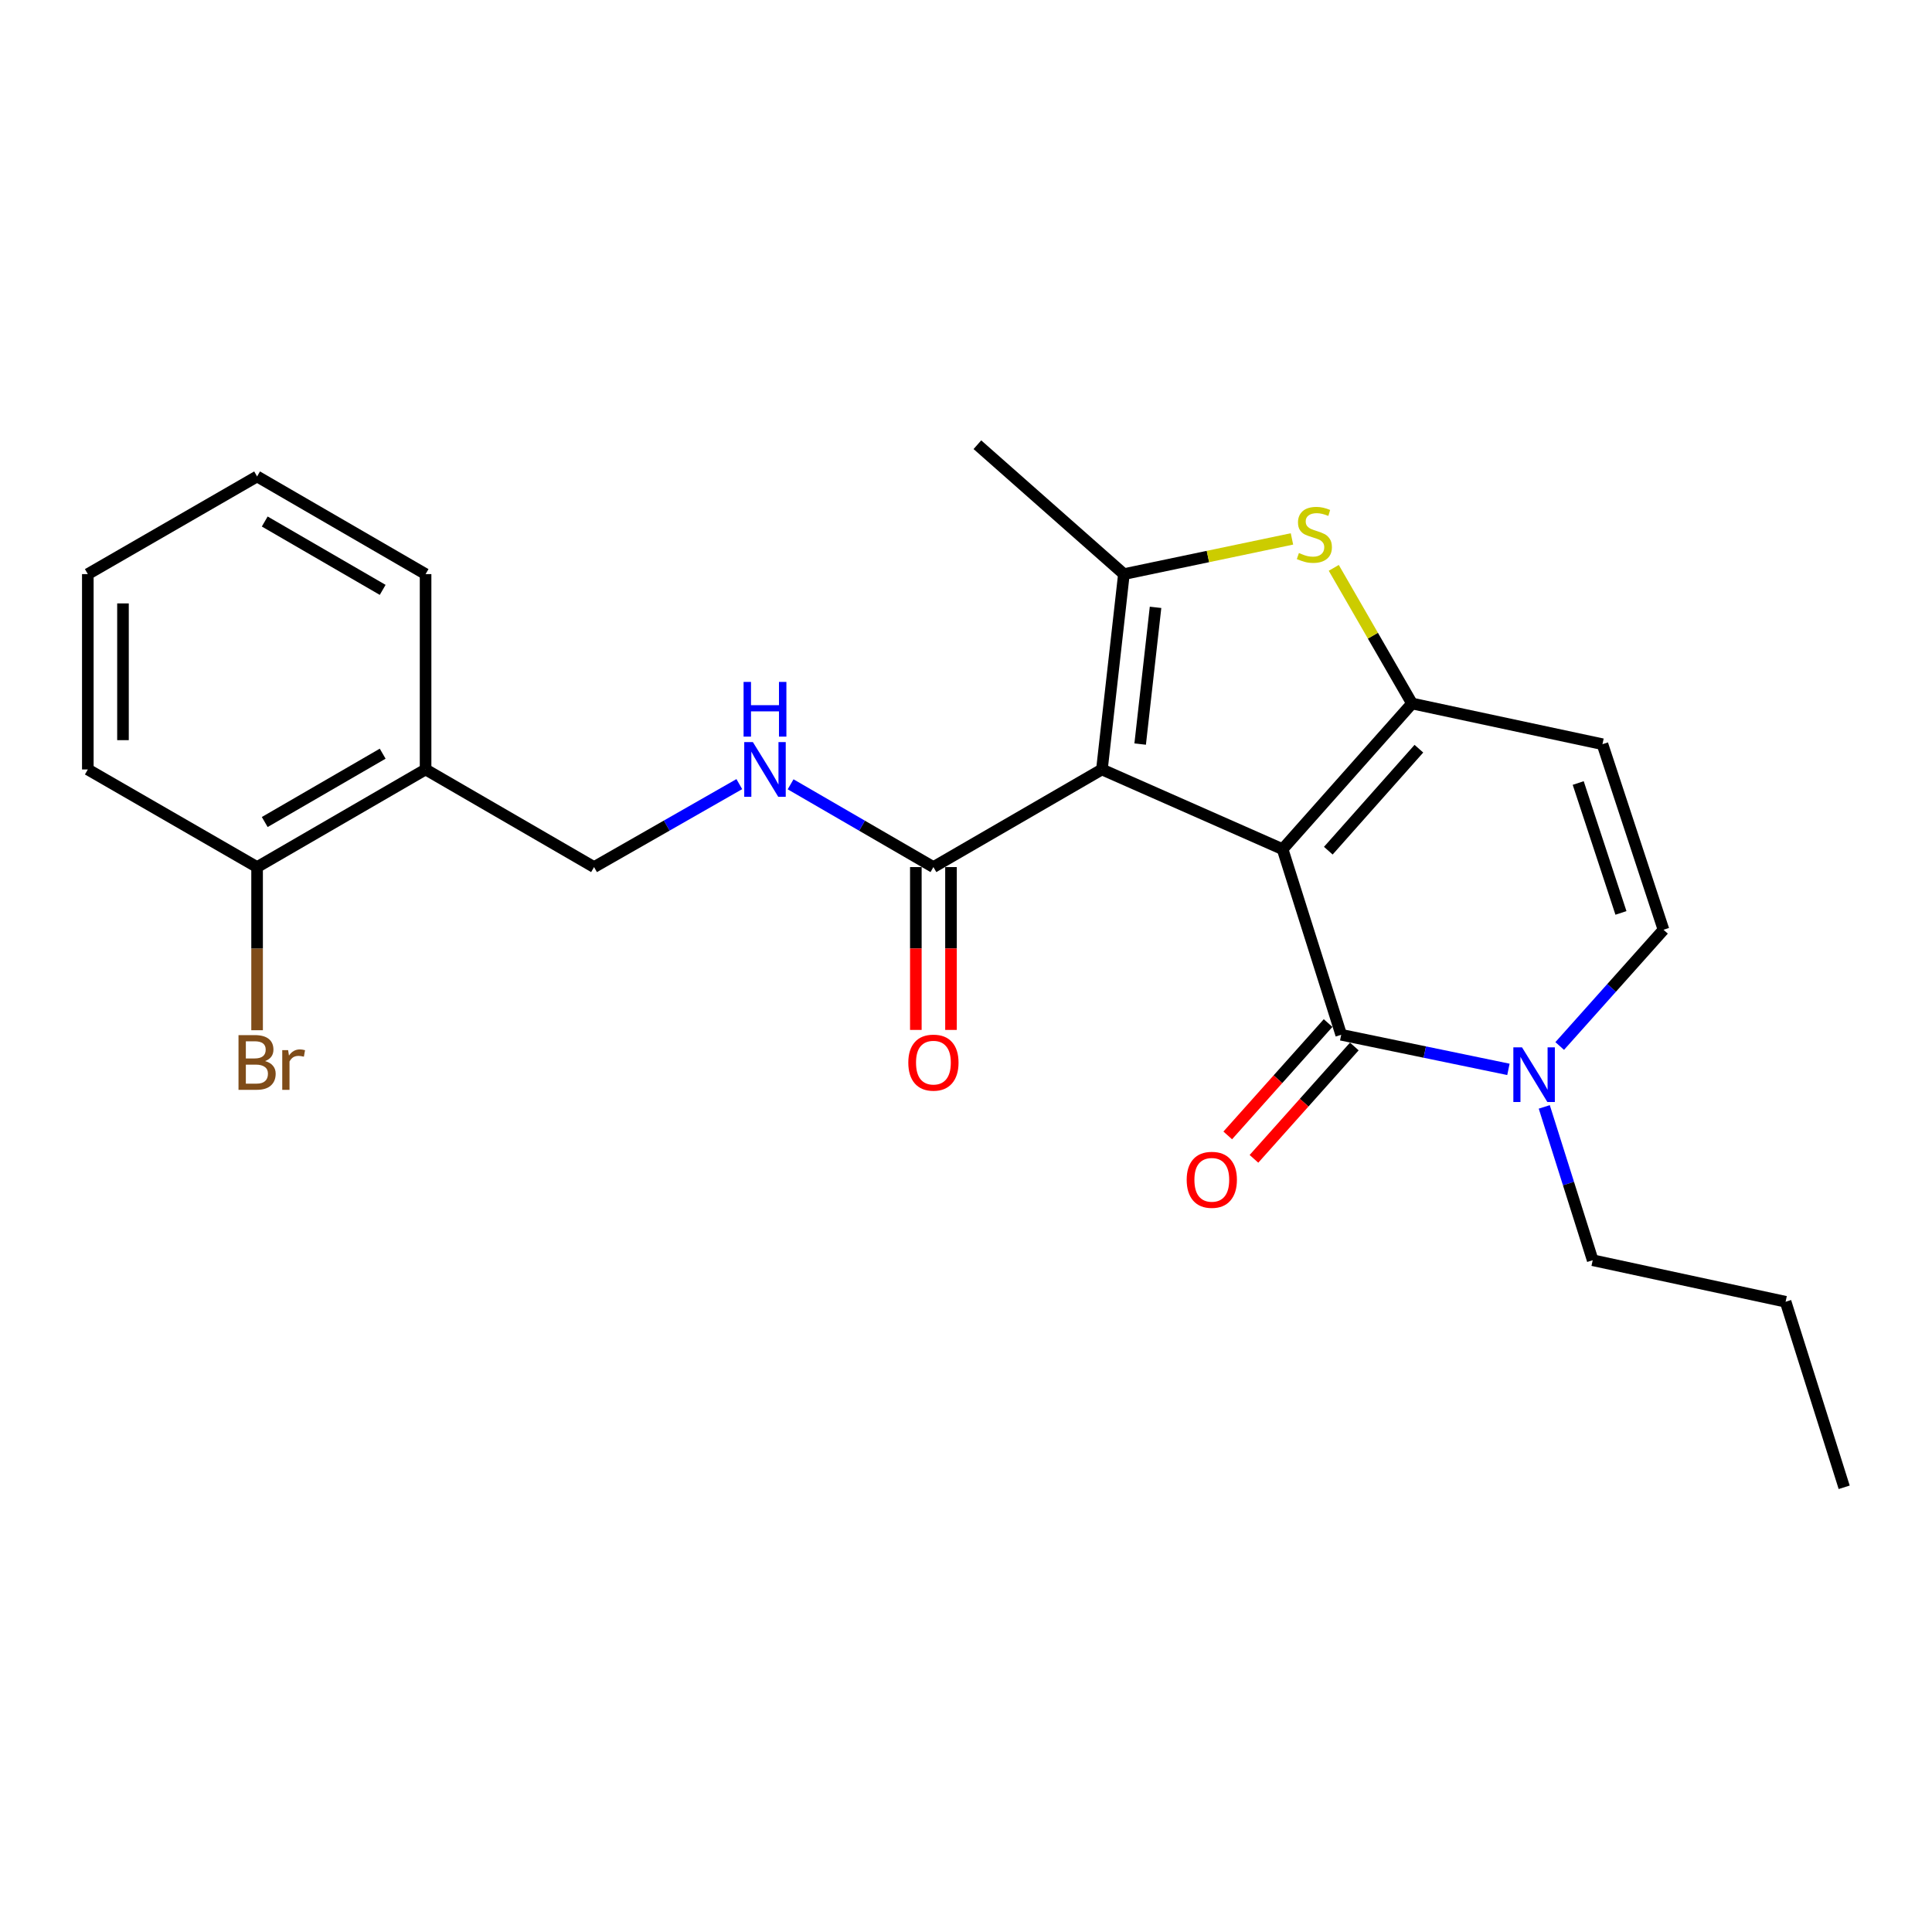 <?xml version='1.0' encoding='iso-8859-1'?>
<svg version='1.1' baseProfile='full'
              xmlns='http://www.w3.org/2000/svg'
                      xmlns:rdkit='http://www.rdkit.org/xml'
                      xmlns:xlink='http://www.w3.org/1999/xlink'
                  xml:space='preserve'
width='1000px' height='1000px' viewBox='0 0 1000 1000'>
<!-- END OF HEADER -->
<rect style='opacity:1.0;fill:#FFFFFF;stroke:none' width='1000' height='1000' x='0' y='0'> </rect>
<path class='bond-0' d='M 663.877,439.541 L 570.357,398.271' style='fill:none;fill-rule:evenodd;stroke:#000000;stroke-width:6px;stroke-linecap:butt;stroke-linejoin:miter;stroke-opacity:1' />
<path class='bond-1' d='M 663.877,439.541 L 730.857,364.129' style='fill:none;fill-rule:evenodd;stroke:#000000;stroke-width:6px;stroke-linecap:butt;stroke-linejoin:miter;stroke-opacity:1' />
<path class='bond-1' d='M 687.53,440.314 L 734.416,387.526' style='fill:none;fill-rule:evenodd;stroke:#000000;stroke-width:6px;stroke-linecap:butt;stroke-linejoin:miter;stroke-opacity:1' />
<path class='bond-2' d='M 663.877,439.541 L 694.207,535.598' style='fill:none;fill-rule:evenodd;stroke:#000000;stroke-width:6px;stroke-linecap:butt;stroke-linejoin:miter;stroke-opacity:1' />
<path class='bond-3' d='M 570.357,398.271 L 581.731,297.159' style='fill:none;fill-rule:evenodd;stroke:#000000;stroke-width:6px;stroke-linecap:butt;stroke-linejoin:miter;stroke-opacity:1' />
<path class='bond-3' d='M 590.147,385.138 L 598.109,314.36' style='fill:none;fill-rule:evenodd;stroke:#000000;stroke-width:6px;stroke-linecap:butt;stroke-linejoin:miter;stroke-opacity:1' />
<path class='bond-7' d='M 570.357,398.271 L 483.136,448.802' style='fill:none;fill-rule:evenodd;stroke:#000000;stroke-width:6px;stroke-linecap:butt;stroke-linejoin:miter;stroke-opacity:1' />
<path class='bond-4' d='M 730.857,364.129 L 710.607,329.025' style='fill:none;fill-rule:evenodd;stroke:#000000;stroke-width:6px;stroke-linecap:butt;stroke-linejoin:miter;stroke-opacity:1' />
<path class='bond-4' d='M 710.607,329.025 L 690.358,293.922' style='fill:none;fill-rule:evenodd;stroke:#CCCC00;stroke-width:6px;stroke-linecap:butt;stroke-linejoin:miter;stroke-opacity:1' />
<path class='bond-6' d='M 730.857,364.129 L 829.431,385.198' style='fill:none;fill-rule:evenodd;stroke:#000000;stroke-width:6px;stroke-linecap:butt;stroke-linejoin:miter;stroke-opacity:1' />
<path class='bond-5' d='M 694.207,535.598 L 737.482,544.551' style='fill:none;fill-rule:evenodd;stroke:#000000;stroke-width:6px;stroke-linecap:butt;stroke-linejoin:miter;stroke-opacity:1' />
<path class='bond-5' d='M 737.482,544.551 L 780.757,553.504' style='fill:none;fill-rule:evenodd;stroke:#0000FF;stroke-width:6px;stroke-linecap:butt;stroke-linejoin:miter;stroke-opacity:1' />
<path class='bond-11' d='M 687.421,529.537 L 661.449,558.613' style='fill:none;fill-rule:evenodd;stroke:#000000;stroke-width:6px;stroke-linecap:butt;stroke-linejoin:miter;stroke-opacity:1' />
<path class='bond-11' d='M 661.449,558.613 L 635.477,587.69' style='fill:none;fill-rule:evenodd;stroke:#FF0000;stroke-width:6px;stroke-linecap:butt;stroke-linejoin:miter;stroke-opacity:1' />
<path class='bond-11' d='M 700.993,541.66 L 675.021,570.737' style='fill:none;fill-rule:evenodd;stroke:#000000;stroke-width:6px;stroke-linecap:butt;stroke-linejoin:miter;stroke-opacity:1' />
<path class='bond-11' d='M 675.021,570.737 L 649.049,599.814' style='fill:none;fill-rule:evenodd;stroke:#FF0000;stroke-width:6px;stroke-linecap:butt;stroke-linejoin:miter;stroke-opacity:1' />
<path class='bond-15' d='M 581.731,297.159 L 505.894,230.178' style='fill:none;fill-rule:evenodd;stroke:#000000;stroke-width:6px;stroke-linecap:butt;stroke-linejoin:miter;stroke-opacity:1' />
<path class='bond-24' d='M 581.731,297.159 L 625.224,288.05' style='fill:none;fill-rule:evenodd;stroke:#000000;stroke-width:6px;stroke-linecap:butt;stroke-linejoin:miter;stroke-opacity:1' />
<path class='bond-24' d='M 625.224,288.05 L 668.718,278.942' style='fill:none;fill-rule:evenodd;stroke:#CCCC00;stroke-width:6px;stroke-linecap:butt;stroke-linejoin:miter;stroke-opacity:1' />
<path class='bond-8' d='M 807.3,541.411 L 834.163,511.328' style='fill:none;fill-rule:evenodd;stroke:#0000FF;stroke-width:6px;stroke-linecap:butt;stroke-linejoin:miter;stroke-opacity:1' />
<path class='bond-8' d='M 834.163,511.328 L 861.026,481.246' style='fill:none;fill-rule:evenodd;stroke:#000000;stroke-width:6px;stroke-linecap:butt;stroke-linejoin:miter;stroke-opacity:1' />
<path class='bond-17' d='M 799.313,572.931 L 811.845,612.611' style='fill:none;fill-rule:evenodd;stroke:#0000FF;stroke-width:6px;stroke-linecap:butt;stroke-linejoin:miter;stroke-opacity:1' />
<path class='bond-17' d='M 811.845,612.611 L 824.376,652.29' style='fill:none;fill-rule:evenodd;stroke:#000000;stroke-width:6px;stroke-linecap:butt;stroke-linejoin:miter;stroke-opacity:1' />
<path class='bond-25' d='M 829.431,385.198 L 861.026,481.246' style='fill:none;fill-rule:evenodd;stroke:#000000;stroke-width:6px;stroke-linecap:butt;stroke-linejoin:miter;stroke-opacity:1' />
<path class='bond-25' d='M 816.883,405.292 L 839,472.525' style='fill:none;fill-rule:evenodd;stroke:#000000;stroke-width:6px;stroke-linecap:butt;stroke-linejoin:miter;stroke-opacity:1' />
<path class='bond-9' d='M 483.136,448.802 L 446.176,427.379' style='fill:none;fill-rule:evenodd;stroke:#000000;stroke-width:6px;stroke-linecap:butt;stroke-linejoin:miter;stroke-opacity:1' />
<path class='bond-9' d='M 446.176,427.379 L 409.215,405.956' style='fill:none;fill-rule:evenodd;stroke:#0000FF;stroke-width:6px;stroke-linecap:butt;stroke-linejoin:miter;stroke-opacity:1' />
<path class='bond-13' d='M 474.037,448.802 L 474.037,490.944' style='fill:none;fill-rule:evenodd;stroke:#000000;stroke-width:6px;stroke-linecap:butt;stroke-linejoin:miter;stroke-opacity:1' />
<path class='bond-13' d='M 474.037,490.944 L 474.037,533.086' style='fill:none;fill-rule:evenodd;stroke:#FF0000;stroke-width:6px;stroke-linecap:butt;stroke-linejoin:miter;stroke-opacity:1' />
<path class='bond-13' d='M 492.235,448.802 L 492.235,490.944' style='fill:none;fill-rule:evenodd;stroke:#000000;stroke-width:6px;stroke-linecap:butt;stroke-linejoin:miter;stroke-opacity:1' />
<path class='bond-13' d='M 492.235,490.944 L 492.235,533.086' style='fill:none;fill-rule:evenodd;stroke:#FF0000;stroke-width:6px;stroke-linecap:butt;stroke-linejoin:miter;stroke-opacity:1' />
<path class='bond-12' d='M 382.669,405.86 L 345.075,427.331' style='fill:none;fill-rule:evenodd;stroke:#0000FF;stroke-width:6px;stroke-linecap:butt;stroke-linejoin:miter;stroke-opacity:1' />
<path class='bond-12' d='M 345.075,427.331 L 307.481,448.802' style='fill:none;fill-rule:evenodd;stroke:#000000;stroke-width:6px;stroke-linecap:butt;stroke-linejoin:miter;stroke-opacity:1' />
<path class='bond-10' d='M 220.28,398.271 L 307.481,448.802' style='fill:none;fill-rule:evenodd;stroke:#000000;stroke-width:6px;stroke-linecap:butt;stroke-linejoin:miter;stroke-opacity:1' />
<path class='bond-14' d='M 220.28,398.271 L 133.07,448.802' style='fill:none;fill-rule:evenodd;stroke:#000000;stroke-width:6px;stroke-linecap:butt;stroke-linejoin:miter;stroke-opacity:1' />
<path class='bond-14' d='M 198.075,390.104 L 137.028,425.476' style='fill:none;fill-rule:evenodd;stroke:#000000;stroke-width:6px;stroke-linecap:butt;stroke-linejoin:miter;stroke-opacity:1' />
<path class='bond-18' d='M 220.28,398.271 L 220.28,297.159' style='fill:none;fill-rule:evenodd;stroke:#000000;stroke-width:6px;stroke-linecap:butt;stroke-linejoin:miter;stroke-opacity:1' />
<path class='bond-16' d='M 133.07,448.802 L 133.07,491.024' style='fill:none;fill-rule:evenodd;stroke:#000000;stroke-width:6px;stroke-linecap:butt;stroke-linejoin:miter;stroke-opacity:1' />
<path class='bond-16' d='M 133.07,491.024 L 133.07,533.246' style='fill:none;fill-rule:evenodd;stroke:#7F4C19;stroke-width:6px;stroke-linecap:butt;stroke-linejoin:miter;stroke-opacity:1' />
<path class='bond-19' d='M 133.07,448.802 L 45.455,398.271' style='fill:none;fill-rule:evenodd;stroke:#000000;stroke-width:6px;stroke-linecap:butt;stroke-linejoin:miter;stroke-opacity:1' />
<path class='bond-20' d='M 824.376,652.29 L 924.225,673.785' style='fill:none;fill-rule:evenodd;stroke:#000000;stroke-width:6px;stroke-linecap:butt;stroke-linejoin:miter;stroke-opacity:1' />
<path class='bond-21' d='M 220.28,297.159 L 133.07,246.608' style='fill:none;fill-rule:evenodd;stroke:#000000;stroke-width:6px;stroke-linecap:butt;stroke-linejoin:miter;stroke-opacity:1' />
<path class='bond-21' d='M 198.073,305.321 L 137.025,269.935' style='fill:none;fill-rule:evenodd;stroke:#000000;stroke-width:6px;stroke-linecap:butt;stroke-linejoin:miter;stroke-opacity:1' />
<path class='bond-26' d='M 45.455,398.271 L 45.455,297.159' style='fill:none;fill-rule:evenodd;stroke:#000000;stroke-width:6px;stroke-linecap:butt;stroke-linejoin:miter;stroke-opacity:1' />
<path class='bond-26' d='M 63.653,383.104 L 63.653,312.325' style='fill:none;fill-rule:evenodd;stroke:#000000;stroke-width:6px;stroke-linecap:butt;stroke-linejoin:miter;stroke-opacity:1' />
<path class='bond-22' d='M 924.225,673.785 L 954.545,769.822' style='fill:none;fill-rule:evenodd;stroke:#000000;stroke-width:6px;stroke-linecap:butt;stroke-linejoin:miter;stroke-opacity:1' />
<path class='bond-23' d='M 133.07,246.608 L 45.455,297.159' style='fill:none;fill-rule:evenodd;stroke:#000000;stroke-width:6px;stroke-linecap:butt;stroke-linejoin:miter;stroke-opacity:1' />
<path  class='atom-5' d='M 672.316 286.234
Q 672.636 286.354, 673.956 286.914
Q 675.276 287.474, 676.716 287.834
Q 678.196 288.154, 679.636 288.154
Q 682.316 288.154, 683.876 286.874
Q 685.436 285.554, 685.436 283.274
Q 685.436 281.714, 684.636 280.754
Q 683.876 279.794, 682.676 279.274
Q 681.476 278.754, 679.476 278.154
Q 676.956 277.394, 675.436 276.674
Q 673.956 275.954, 672.876 274.434
Q 671.836 272.914, 671.836 270.354
Q 671.836 266.794, 674.236 264.594
Q 676.676 262.394, 681.476 262.394
Q 684.756 262.394, 688.476 263.954
L 687.556 267.034
Q 684.156 265.634, 681.596 265.634
Q 678.836 265.634, 677.316 266.794
Q 675.796 267.914, 675.836 269.874
Q 675.836 271.394, 676.596 272.314
Q 677.396 273.234, 678.516 273.754
Q 679.676 274.274, 681.596 274.874
Q 684.156 275.674, 685.676 276.474
Q 687.196 277.274, 688.276 278.914
Q 689.396 280.514, 689.396 283.274
Q 689.396 287.194, 686.756 289.314
Q 684.156 291.394, 679.796 291.394
Q 677.276 291.394, 675.356 290.834
Q 673.476 290.314, 671.236 289.394
L 672.316 286.234
' fill='#CCCC00'/>
<path  class='atom-6' d='M 787.786 542.093
L 797.066 557.093
Q 797.986 558.573, 799.466 561.253
Q 800.946 563.933, 801.026 564.093
L 801.026 542.093
L 804.786 542.093
L 804.786 570.413
L 800.906 570.413
L 790.946 554.013
Q 789.786 552.093, 788.546 549.893
Q 787.346 547.693, 786.986 547.013
L 786.986 570.413
L 783.306 570.413
L 783.306 542.093
L 787.786 542.093
' fill='#0000FF'/>
<path  class='atom-10' d='M 389.696 384.111
L 398.976 399.111
Q 399.896 400.591, 401.376 403.271
Q 402.856 405.951, 402.936 406.111
L 402.936 384.111
L 406.696 384.111
L 406.696 412.431
L 402.816 412.431
L 392.856 396.031
Q 391.696 394.111, 390.456 391.911
Q 389.256 389.711, 388.896 389.031
L 388.896 412.431
L 385.216 412.431
L 385.216 384.111
L 389.696 384.111
' fill='#0000FF'/>
<path  class='atom-10' d='M 384.876 352.959
L 388.716 352.959
L 388.716 364.999
L 403.196 364.999
L 403.196 352.959
L 407.036 352.959
L 407.036 381.279
L 403.196 381.279
L 403.196 368.199
L 388.716 368.199
L 388.716 381.279
L 384.876 381.279
L 384.876 352.959
' fill='#0000FF'/>
<path  class='atom-12' d='M 614.227 610.666
Q 614.227 603.866, 617.587 600.066
Q 620.947 596.266, 627.227 596.266
Q 633.507 596.266, 636.867 600.066
Q 640.227 603.866, 640.227 610.666
Q 640.227 617.546, 636.827 621.466
Q 633.427 625.346, 627.227 625.346
Q 620.987 625.346, 617.587 621.466
Q 614.227 617.586, 614.227 610.666
M 627.227 622.146
Q 631.547 622.146, 633.867 619.266
Q 636.227 616.346, 636.227 610.666
Q 636.227 605.106, 633.867 602.306
Q 631.547 599.466, 627.227 599.466
Q 622.907 599.466, 620.547 602.266
Q 618.227 605.066, 618.227 610.666
Q 618.227 616.386, 620.547 619.266
Q 622.907 622.146, 627.227 622.146
' fill='#FF0000'/>
<path  class='atom-14' d='M 470.136 550.014
Q 470.136 543.214, 473.496 539.414
Q 476.856 535.614, 483.136 535.614
Q 489.416 535.614, 492.776 539.414
Q 496.136 543.214, 496.136 550.014
Q 496.136 556.894, 492.736 560.814
Q 489.336 564.694, 483.136 564.694
Q 476.896 564.694, 473.496 560.814
Q 470.136 556.934, 470.136 550.014
M 483.136 561.494
Q 487.456 561.494, 489.776 558.614
Q 492.136 555.694, 492.136 550.014
Q 492.136 544.454, 489.776 541.654
Q 487.456 538.814, 483.136 538.814
Q 478.816 538.814, 476.456 541.614
Q 474.136 544.414, 474.136 550.014
Q 474.136 555.734, 476.456 558.614
Q 478.816 561.494, 483.136 561.494
' fill='#FF0000'/>
<path  class='atom-17' d='M 137.21 549.214
Q 139.93 549.974, 141.29 551.654
Q 142.69 553.294, 142.69 555.734
Q 142.69 559.654, 140.17 561.894
Q 137.69 564.094, 132.97 564.094
L 123.45 564.094
L 123.45 535.774
L 131.81 535.774
Q 136.65 535.774, 139.09 537.734
Q 141.53 539.694, 141.53 543.294
Q 141.53 547.574, 137.21 549.214
M 127.25 538.974
L 127.25 547.854
L 131.81 547.854
Q 134.61 547.854, 136.05 546.734
Q 137.53 545.574, 137.53 543.294
Q 137.53 538.974, 131.81 538.974
L 127.25 538.974
M 132.97 560.894
Q 135.73 560.894, 137.21 559.574
Q 138.69 558.254, 138.69 555.734
Q 138.69 553.414, 137.05 552.254
Q 135.45 551.054, 132.37 551.054
L 127.25 551.054
L 127.25 560.894
L 132.97 560.894
' fill='#7F4C19'/>
<path  class='atom-17' d='M 149.13 543.534
L 149.57 546.374
Q 151.73 543.174, 155.25 543.174
Q 156.37 543.174, 157.89 543.574
L 157.29 546.934
Q 155.57 546.534, 154.61 546.534
Q 152.93 546.534, 151.81 547.214
Q 150.73 547.854, 149.85 549.414
L 149.85 564.094
L 146.09 564.094
L 146.09 543.534
L 149.13 543.534
' fill='#7F4C19'/>
</svg>
